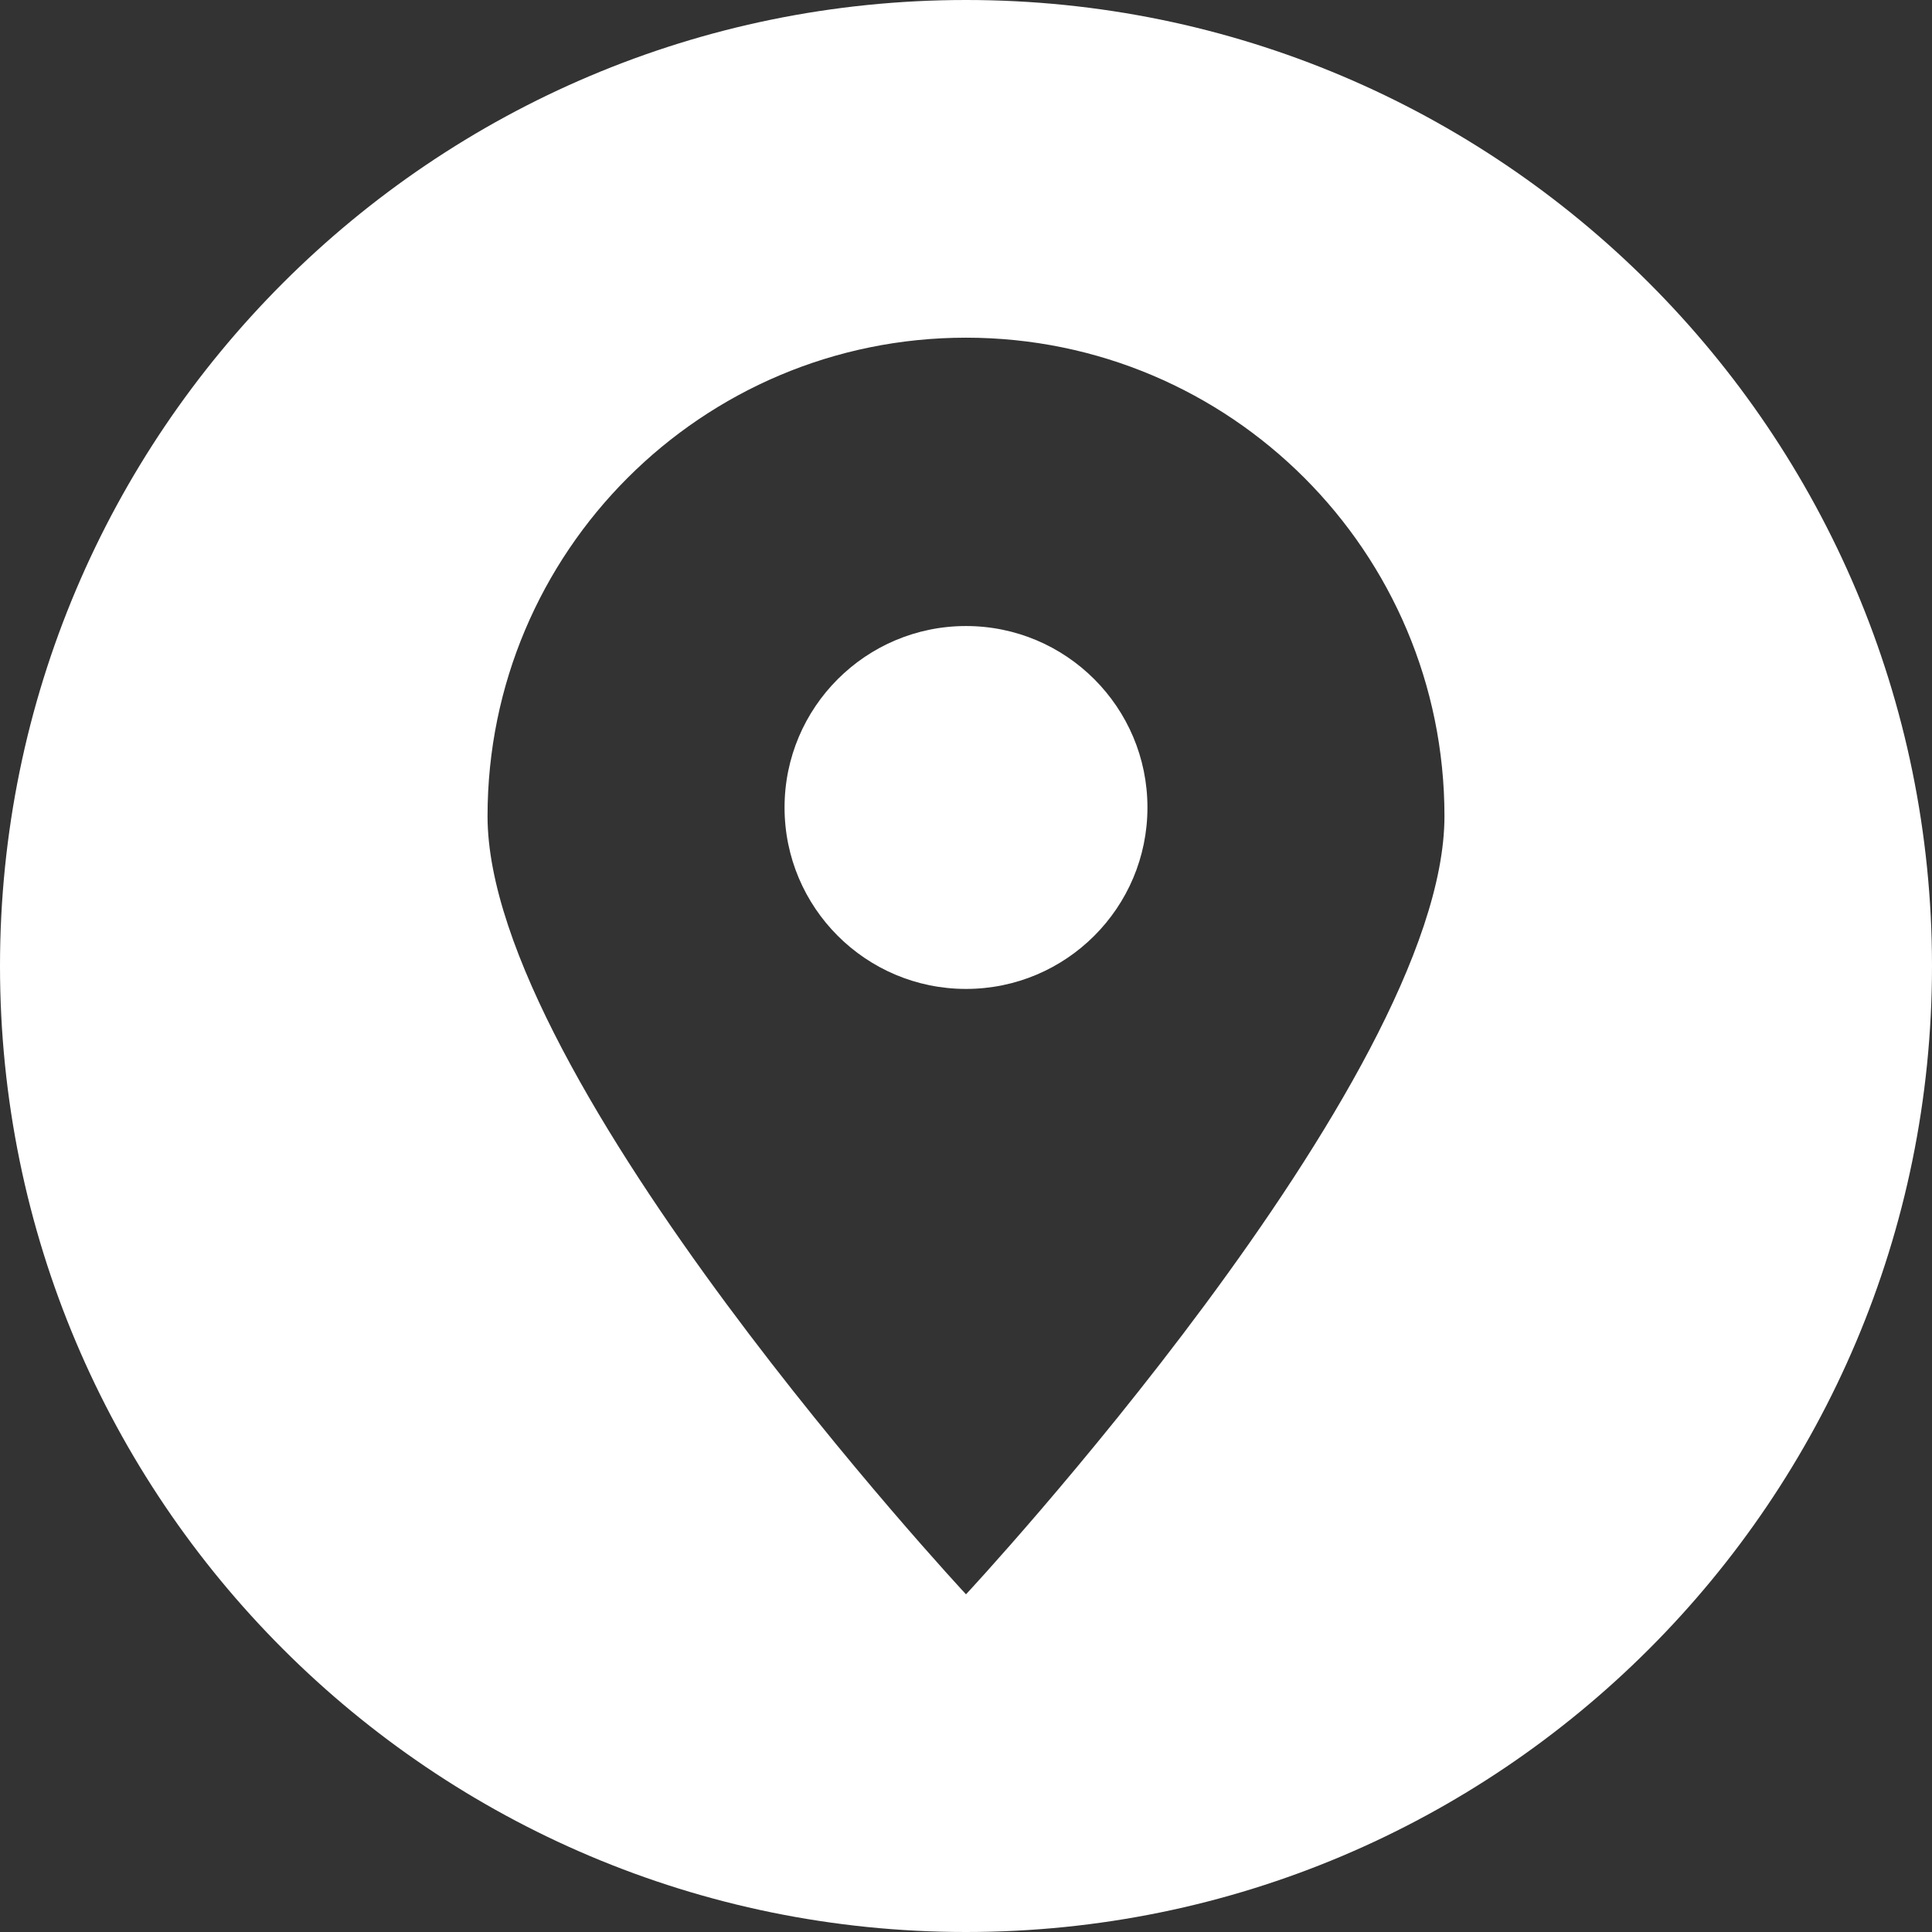 <svg width="60" height="60" viewBox="0 0 60 60" fill="none" xmlns="http://www.w3.org/2000/svg">
<rect x="0" y="0" width="60" height="60" fill="#333333" stroke="none"/>
<g clip-path="url(#clip0_549_5478)">
<path fill-rule="evenodd" clip-rule="evenodd" d="M30 60C13.434 60 0 46.566 0 30C0 13.434 13.434 0 30 0C46.566 0 60 13.434 60 30C60 46.566 46.566 60 30 60ZM30 10.487C38.207 10.487 44.859 17.139 44.859 25.346C44.859 33.553 30 49.513 30 49.513C30 49.513 15.141 33.553 15.141 25.346C15.141 17.139 21.793 10.487 30 10.487ZM30 19.442C33.111 19.442 35.635 21.966 35.635 25.077C35.635 28.189 33.111 30.712 30 30.712C26.889 30.712 24.365 28.189 24.365 25.077C24.365 21.966 26.889 19.442 30 19.442Z" fill="white"/>
</g>
<defs>
<clipPath id="clip0_549_5478">
<rect width="60" height="60" fill="white"/>
</clipPath>
</defs>
</svg>
